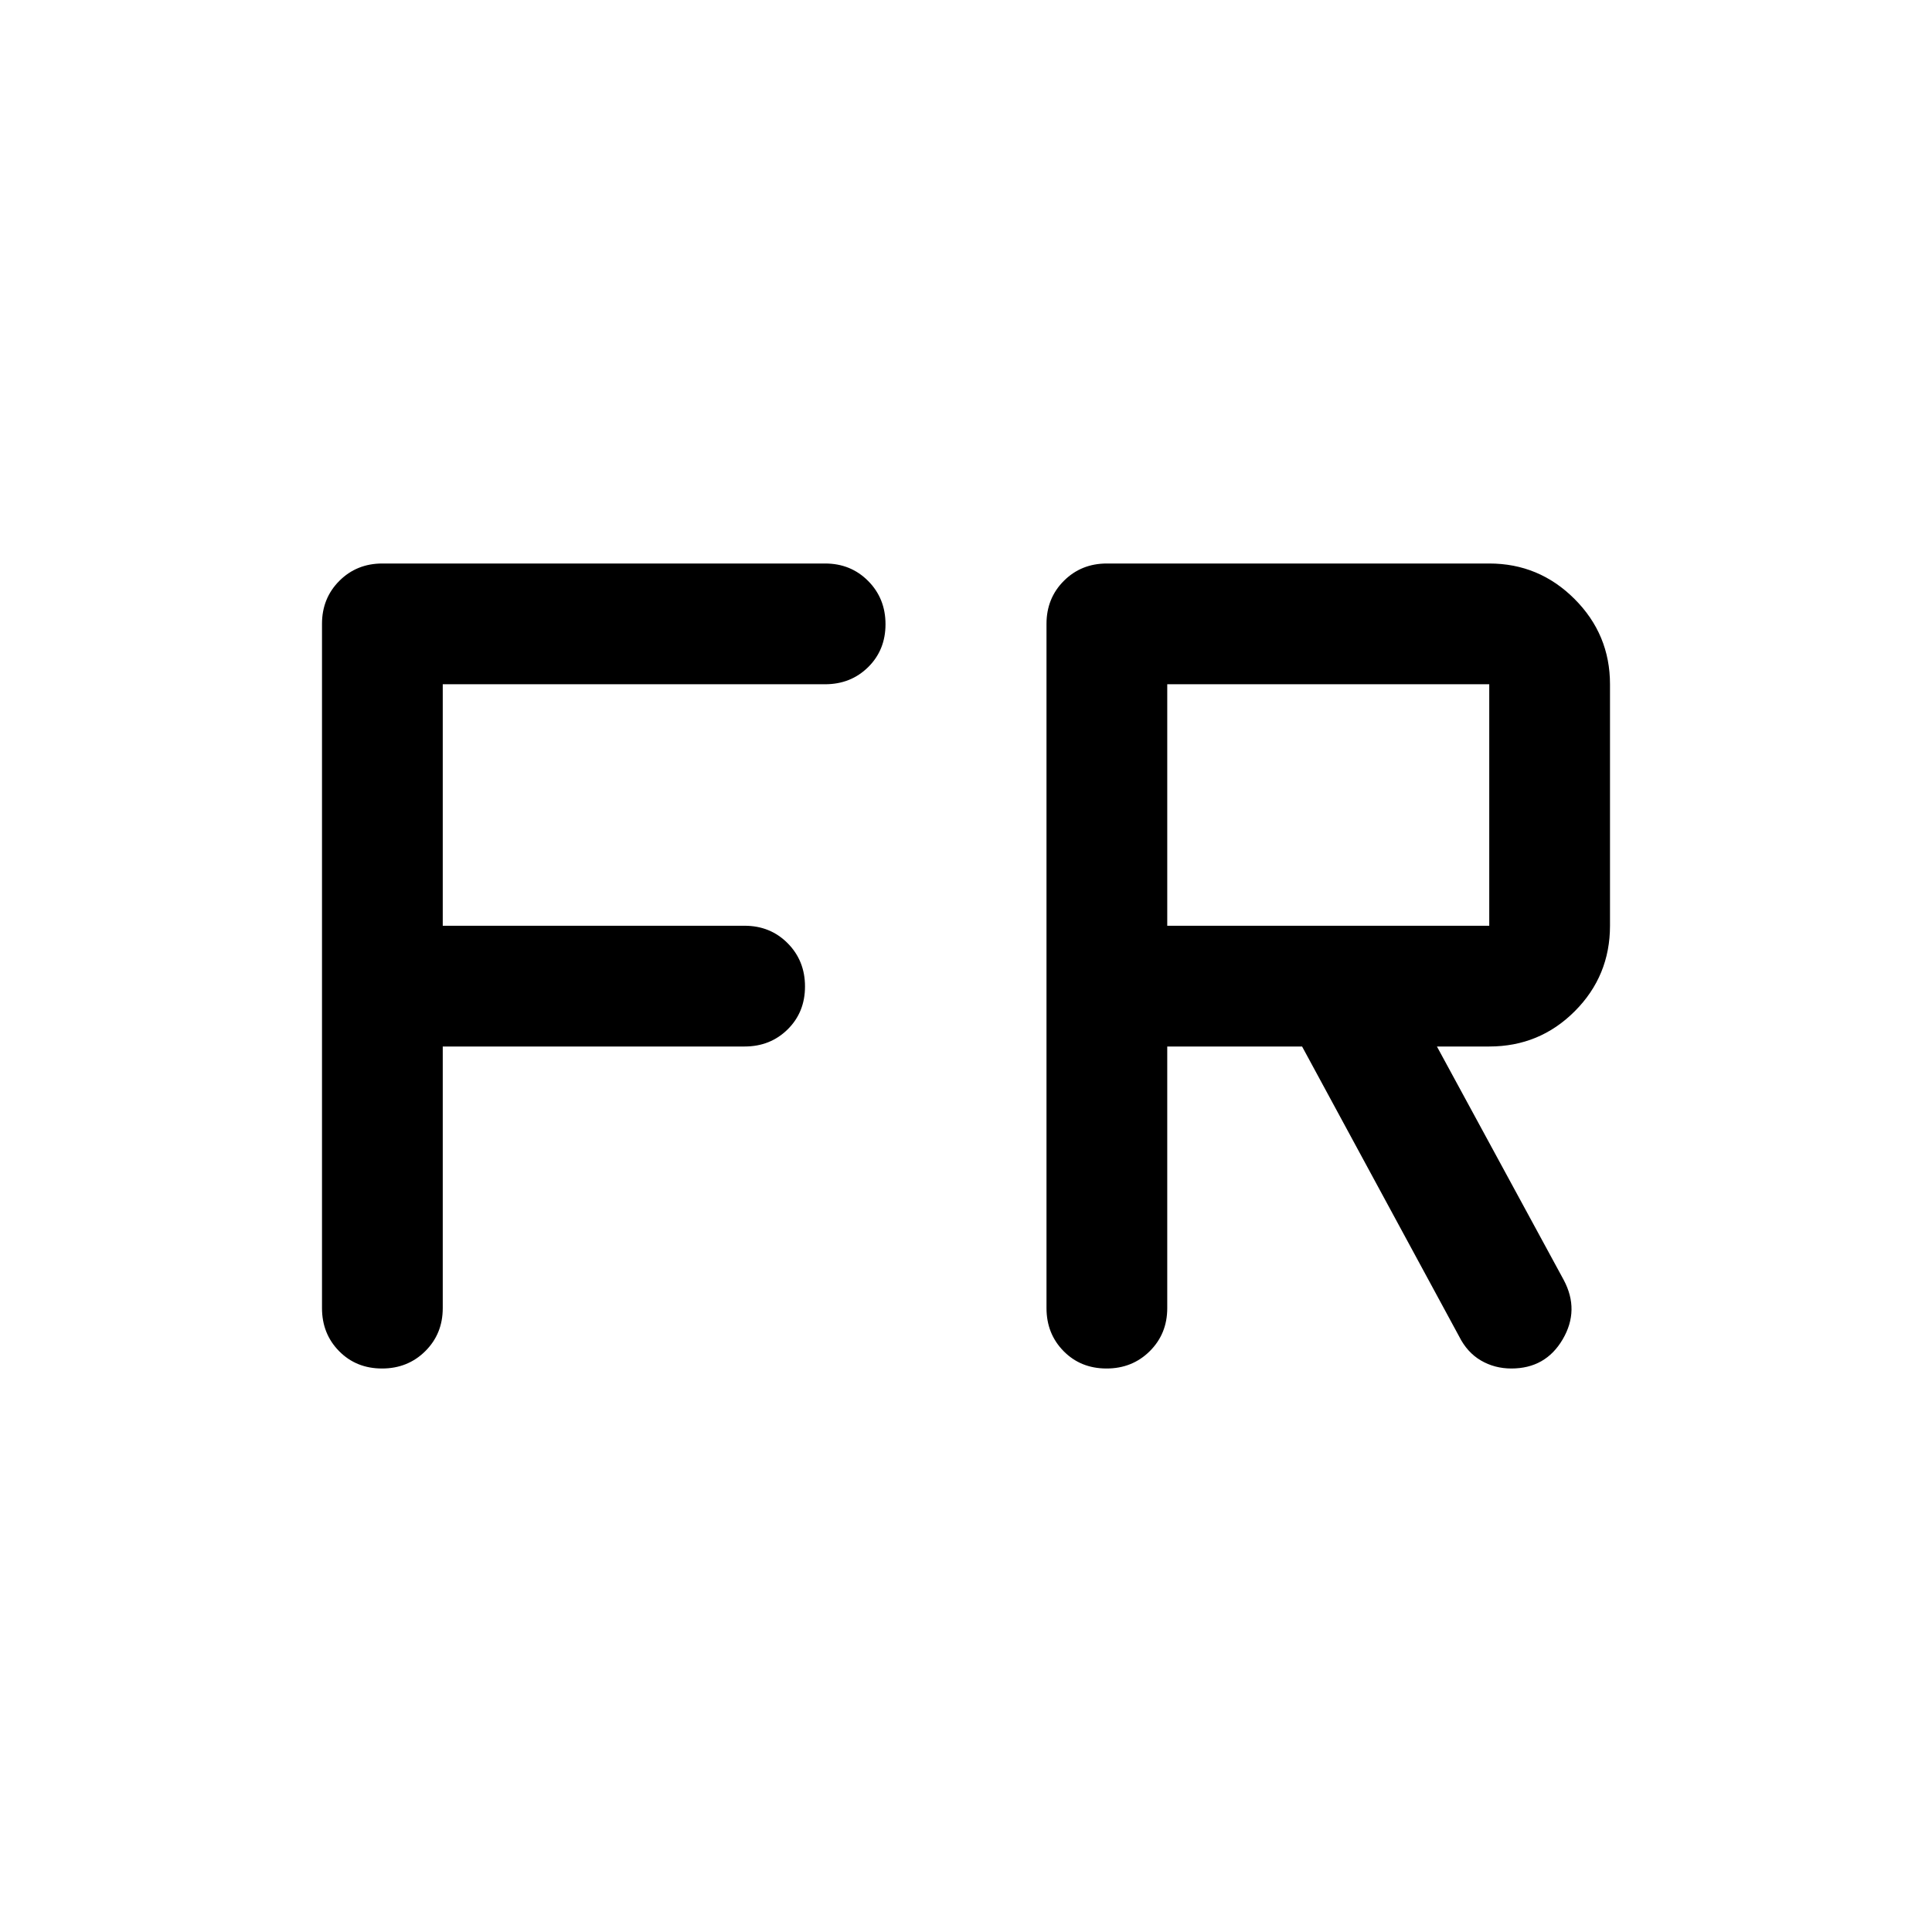 <svg xmlns="http://www.w3.org/2000/svg" width="48" height="48" viewBox="0 -960 960 960"><path d="M189.825-280Q177-280 168.5-288.625T160-310v-340q0-12.75 8.625-21.375T190-680h220q12.75 0 21.375 8.675 8.625 8.676 8.625 21.5 0 12.825-8.625 21.325T410-620H220v120h150q12.75 0 21.375 8.675 8.625 8.676 8.625 21.5 0 12.825-8.625 21.325T370-440H220v130q0 12.75-8.675 21.375-8.676 8.625-21.5 8.625Zm360 0Q537-280 528.5-288.625T520-310v-340q0-12.75 8.625-21.375T550-680h190q24.75 0 42.375 17.625T800-620v120q0 24.935-17.5 42.468Q765-440 740-440h-26l63 116q8 15-.5 29.5T751-280q-8.345 0-15.172-4Q729-288 725-296l-78-144h-67v130q0 12.75-8.675 21.375-8.676 8.625-21.5 8.625ZM580-500h160v-120H580v120Z"/></svg>